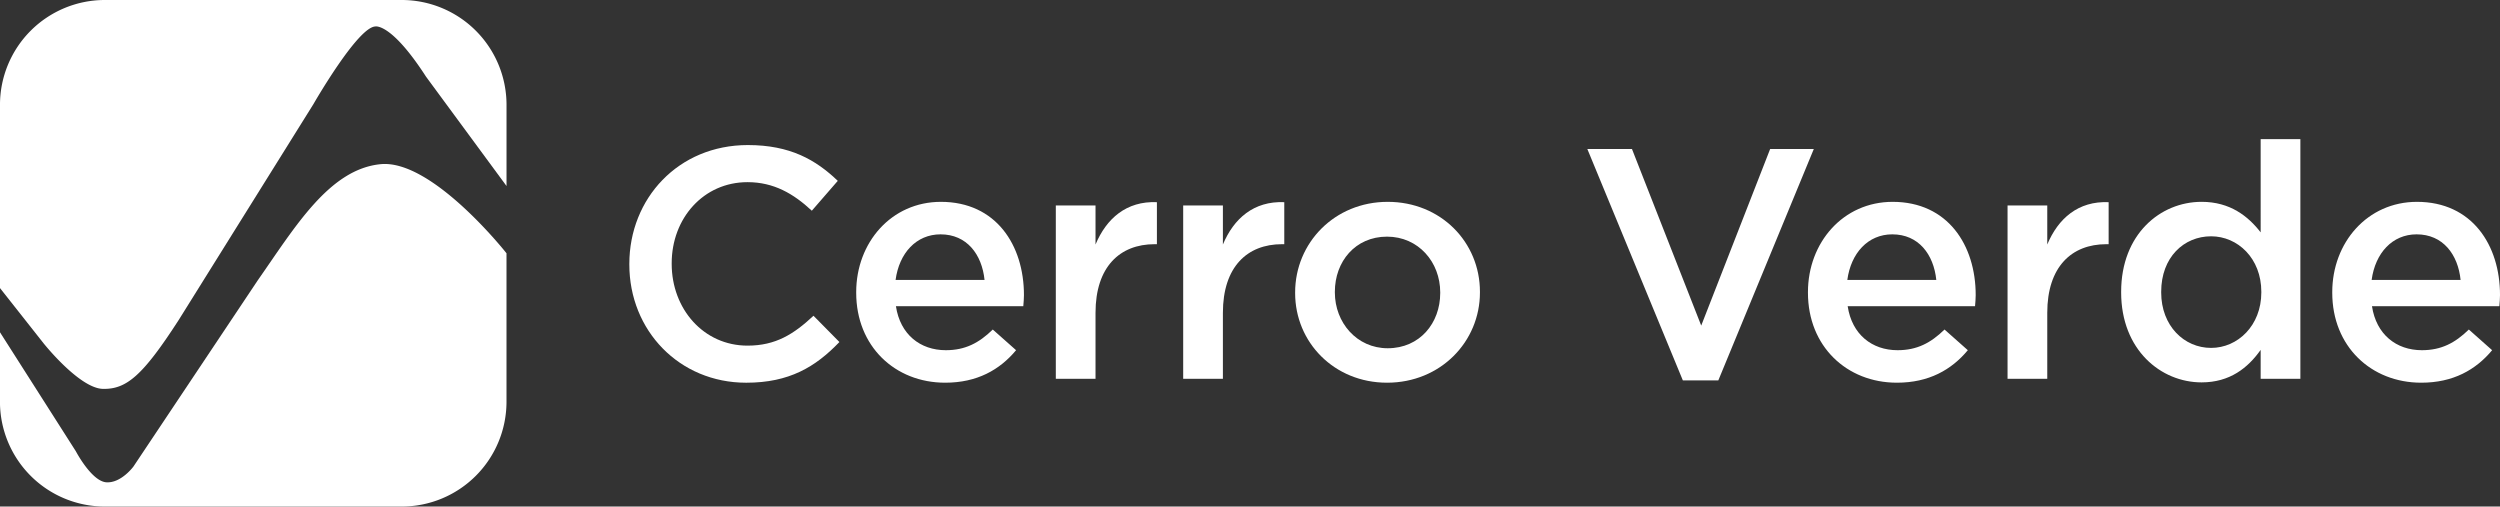 <svg xmlns="http://www.w3.org/2000/svg" width="711.379" height="144.134" viewBox="0 0 711.379 144.134">
  <rect x="0" y="0" width="711.379" height="144.134" fill="#333333" stroke="none"/>
  <g id="Grupo_69" data-name="Grupo 69" transform="translate(-1090.618 -332.792)">
    <g id="Grupo_66" data-name="Grupo 66" transform="translate(1090.618 332.792)">
      <path id="Trazado_58" data-name="Trazado 58" d="M1198.967,348.022c-14.693,1.4-24.485,18.047-34.982,33.02l-35.4,53.026s-3.5,4.759-7.7,4.48-8.676-8.815-8.676-8.815l-21.6-33.884V415.7a29.834,29.834,0,0,0,29.746,29.746h84.642a29.833,29.833,0,0,0,29.746-29.746V373.374S1213.657,346.62,1198.967,348.022Z" transform="translate(-1090.618 -301.308)" fill="#fff"/>
      <path id="Trazado_59" data-name="Trazado 59" d="M1119.912,443.447c6.718.138,11.333-3.779,21.549-19.588l38.336-61.426s12.593-21.964,17.629-22.106c0,0,4.476-1.119,14.41,14.272l22.914,31.126V362.538a29.833,29.833,0,0,0-29.746-29.746h-84.642a29.834,29.834,0,0,0-29.746,29.746v52.227l12.366,15.671S1113.2,443.306,1119.912,443.447Z" transform="translate(-1090.618 -332.792)" fill="#fff"/>
    </g>
    <g id="Grupo_68" data-name="Grupo 68" transform="translate(1269.696 372.386)">
      <g id="Grupo_67" data-name="Grupo 67">
        <path id="Trazado_60" data-name="Trazado 60" d="M1148.864,380.218v-.187c0-18.589,13.918-33.814,33.721-33.814,12.049,0,19.335,4.2,25.592,10.183l-7.382,8.5c-5.23-4.858-10.831-8.126-18.305-8.126-12.517,0-21.574,10.275-21.574,23.074v.185c0,12.8,9.057,23.259,21.574,23.259,8.033,0,13.171-3.271,18.776-8.5l7.376,7.474c-6.819,7.1-14.287,11.579-26.527,11.579C1163.062,413.841,1148.864,398.991,1148.864,380.218Z" transform="translate(-1148.864 -344.535)" fill="#fff"/>
        <path id="Trazado_61" data-name="Trazado 61" d="M1169.861,377.345v-.187c0-14.1,10-25.685,24.1-25.685,15.692,0,23.631,12.329,23.631,26.527,0,1.027-.093,2.057-.185,3.176h-36.242c1.214,8.031,6.912,12.513,14.2,12.513,5.51,0,9.433-2.054,13.359-5.882l6.629,5.882c-4.67,5.608-11.114,9.248-20.175,9.248C1180.883,402.937,1169.861,392.57,1169.861,377.345Zm36.522-3.643c-.747-7.283-5.045-12.981-12.517-12.981-6.914,0-11.772,5.322-12.8,12.981Z" transform="translate(-1105.305 -333.632)" fill="#fff"/>
        <path id="Trazado_62" data-name="Trazado 62" d="M1188.335,352.451h11.3v11.114c3.081-7.376,8.781-12.421,17.467-12.049v11.957h-.655c-9.9,0-16.812,6.447-16.812,19.523v18.773h-11.3Z" transform="translate(-1066.98 -333.582)" fill="#fff"/>
        <path id="Trazado_63" data-name="Trazado 63" d="M1200.124,352.451h11.3v11.114c3.081-7.376,8.781-12.421,17.466-12.049v11.957h-.655c-9.9,0-16.811,6.447-16.811,19.523v18.773h-11.3Z" transform="translate(-1042.524 -333.582)" fill="#fff"/>
        <path id="Trazado_64" data-name="Trazado 64" d="M1210.485,377.437v-.184c0-14.1,11.207-25.78,26.34-25.78s26.247,11.486,26.247,25.592v.188c0,14.01-11.207,25.684-26.432,25.684C1221.6,402.937,1210.485,391.451,1210.485,377.437Zm41.285,0v-.184c0-8.686-6.256-15.877-15.13-15.877-9.06,0-14.853,7.1-14.853,15.689v.188c0,8.593,6.26,15.88,15.038,15.88C1245.98,393.133,1251.77,385.938,1251.77,377.437Z" transform="translate(-1021.03 -333.632)" fill="#fff"/>
        <path id="Trazado_65" data-name="Trazado 65" d="M1237.528,346.581h12.7l19.707,50.253,19.615-50.253h12.424L1274.8,412.434H1264.71Z" transform="translate(-964.929 -343.78)" fill="#fff"/>
        <path id="Trazado_66" data-name="Trazado 66" d="M1257.947,377.345v-.187c0-14.1,10-25.685,24.1-25.685,15.692,0,23.63,12.329,23.63,26.527,0,1.027-.092,2.057-.184,3.176h-36.242c1.214,8.031,6.911,12.513,14.2,12.513,5.51,0,9.433-2.054,13.359-5.882l6.628,5.882c-4.67,5.608-11.115,9.248-20.175,9.248C1268.969,402.937,1257.947,392.57,1257.947,377.345Zm36.522-3.643c-.747-7.283-5.045-12.981-12.52-12.981-6.912,0-11.769,5.322-12.8,12.981Z" transform="translate(-922.569 -333.632)" fill="#fff"/>
        <path id="Trazado_67" data-name="Trazado 67" d="M1276.42,352.451h11.3v11.114c3.081-7.376,8.781-12.421,17.466-12.049v11.957h-.655c-9.9,0-16.811,6.447-16.811,19.523v18.773h-11.3Z" transform="translate(-884.246 -333.582)" fill="#fff"/>
        <path id="Trazado_68" data-name="Trazado 68" d="M1286.934,389.291V389.1c0-16.344,11.114-25.592,22.887-25.592,8.126,0,13.263,4.111,16.811,8.686V345.67h11.3v68.187h-11.3v-8.221c-3.64,5.137-8.778,9.248-16.811,9.248C1298.239,414.884,1286.934,405.635,1286.934,389.291Zm39.886,0V389.1c0-9.525-6.727-15.785-14.293-15.785-7.751,0-14.2,5.98-14.2,15.785v.188c0,9.525,6.536,15.785,14.2,15.785C1320.093,405.076,1326.82,398.724,1326.82,389.291Z" transform="translate(-862.435 -345.67)" fill="#fff"/>
        <path id="Trazado_69" data-name="Trazado 69" d="M1306.472,377.345v-.187c0-14.1,10-25.685,24.1-25.685,15.7,0,23.634,12.329,23.634,26.527,0,1.027-.1,2.057-.187,3.176h-36.243c1.218,8.031,6.912,12.513,14.2,12.513,5.51,0,9.436-2.054,13.359-5.882l6.629,5.882c-4.667,5.608-11.114,9.248-20.172,9.248C1317.494,402.937,1306.472,392.57,1306.472,377.345Zm36.522-3.643c-.747-7.283-5.042-12.981-12.516-12.981-6.912,0-11.769,5.322-12.8,12.981Z" transform="translate(-821.903 -333.632)" fill="#fff"/>
      </g>
    </g>
  </g>
</svg>
